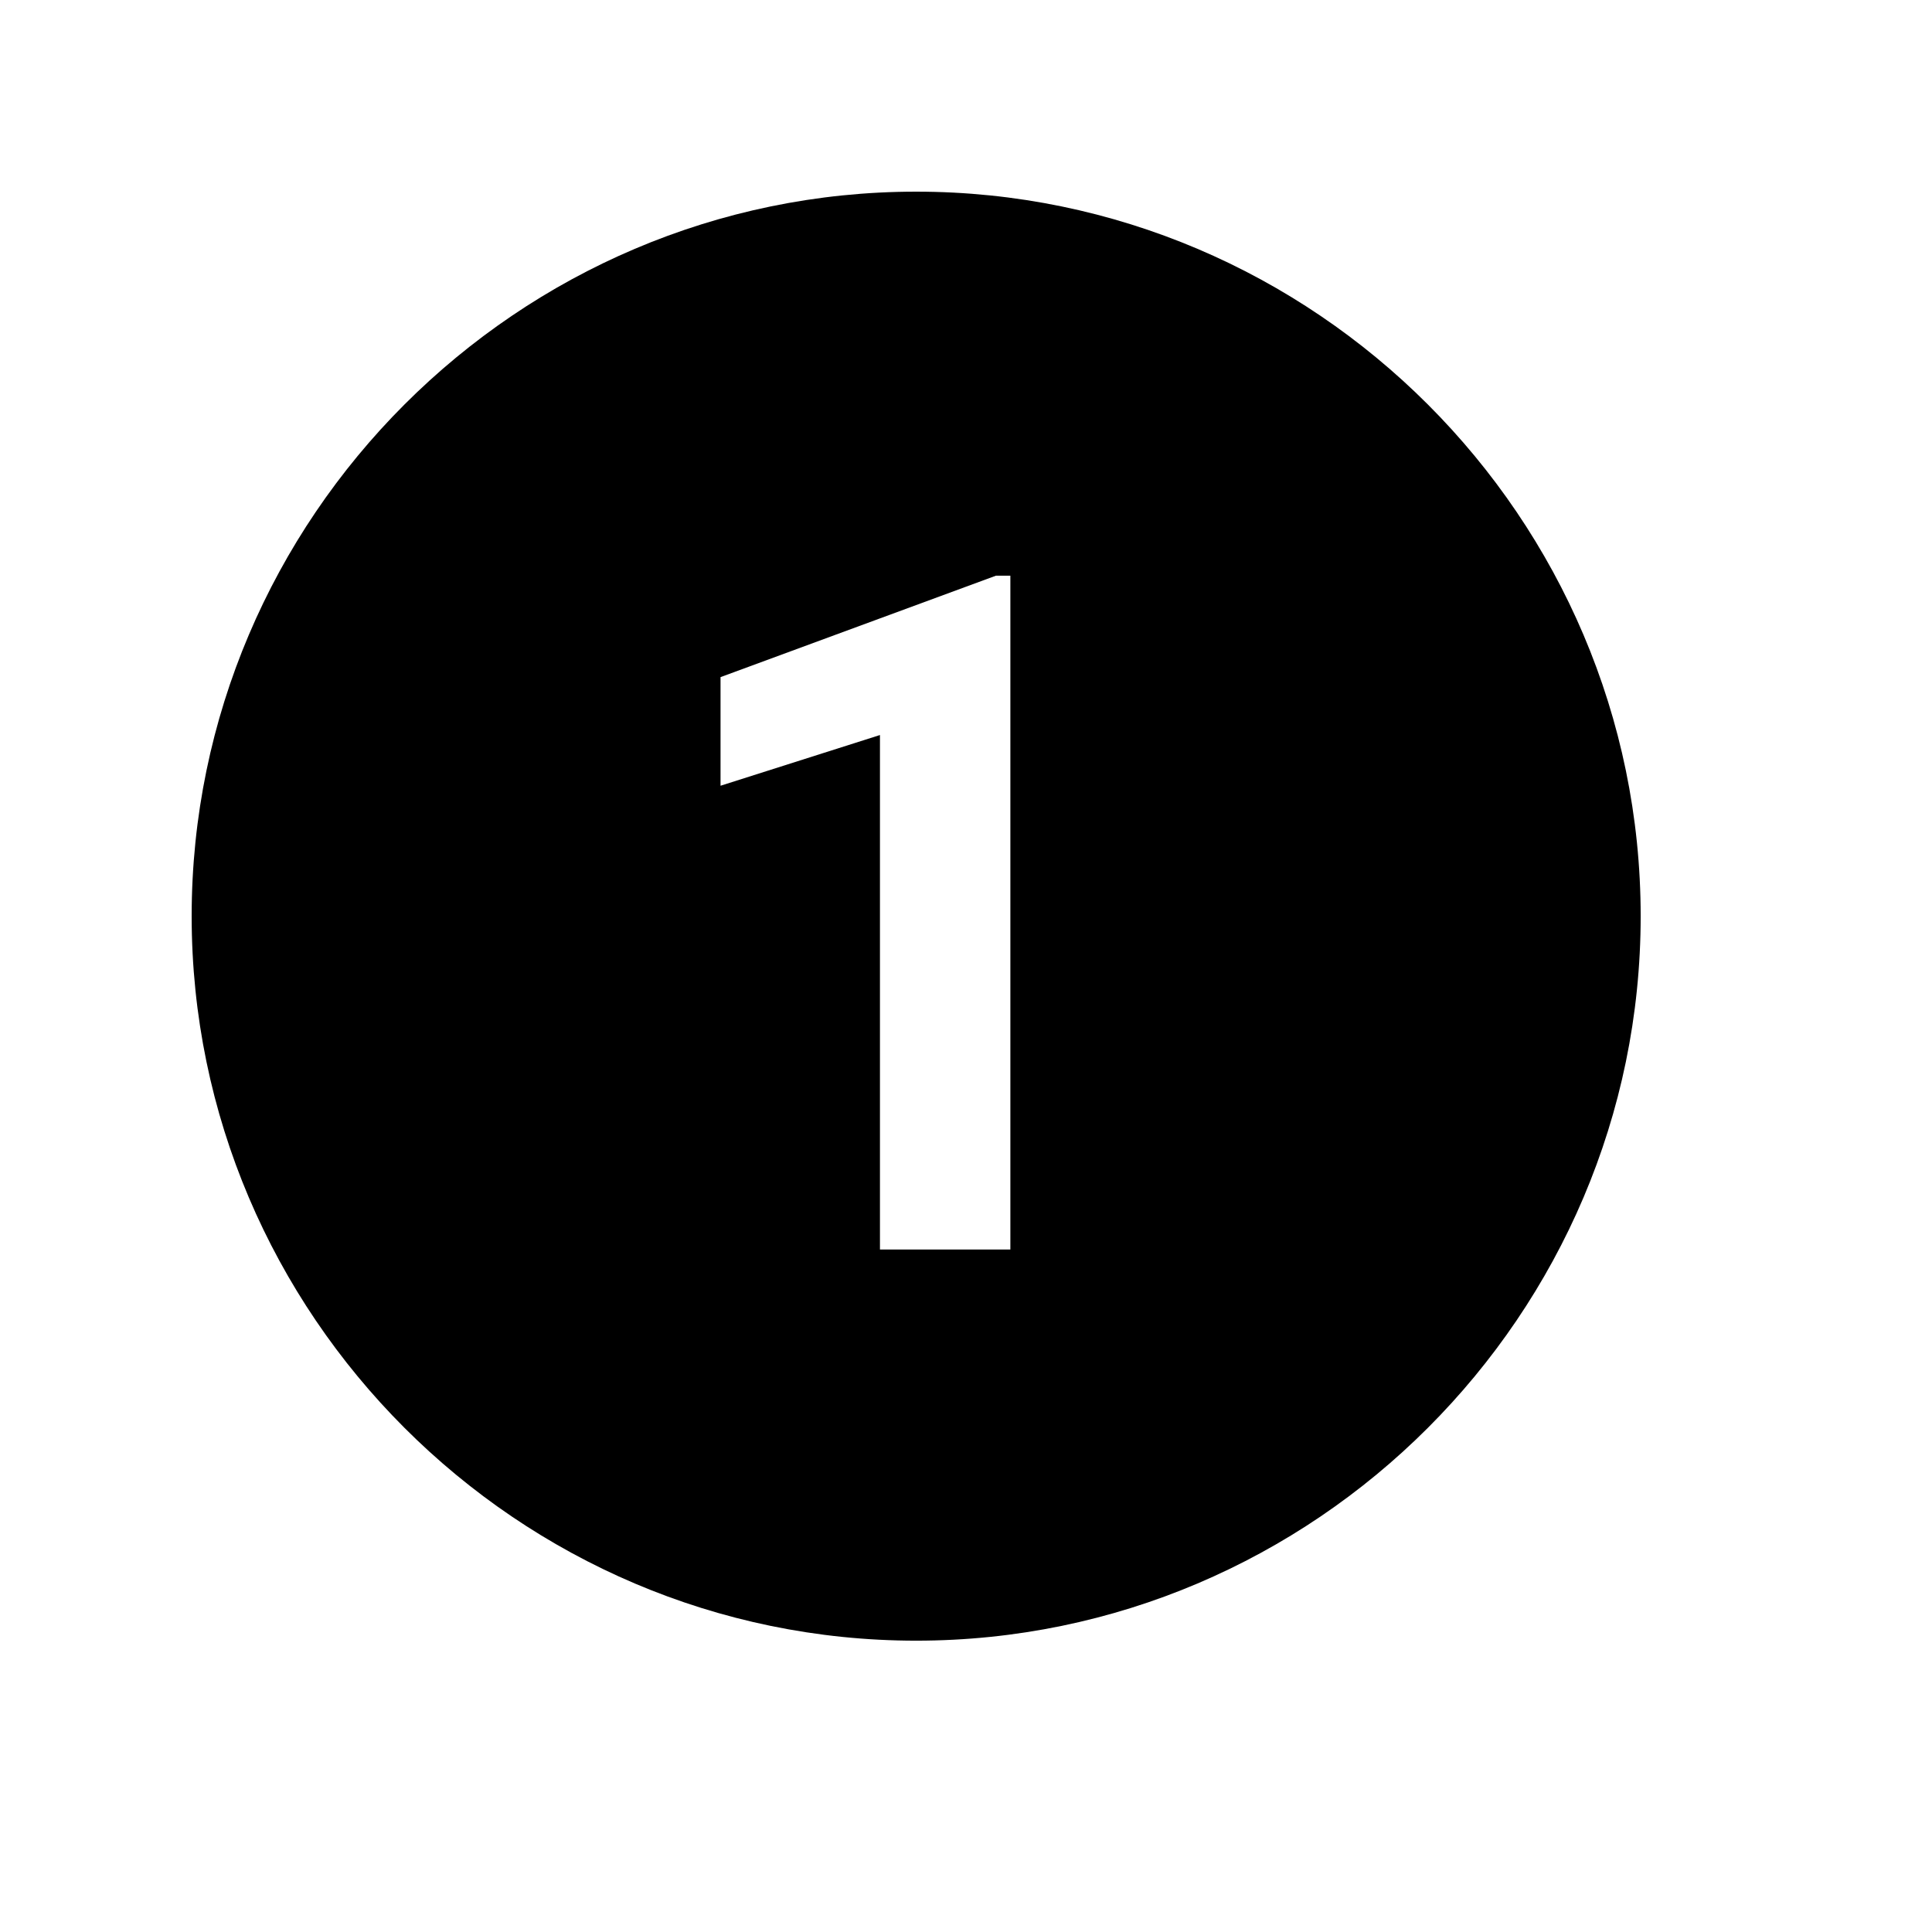 <svg version="1.0" preserveAspectRatio="xMidYMid meet" height="127" viewBox="0 0 95.25 95.25" zoomAndPan="magnify" width="127" xmlns:xlink="http://www.w3.org/1999/xlink" xmlns="http://www.w3.org/2000/svg"><defs><clipPath id="9b438fc1c6"><path clip-rule="nonzero" d="M 9.449 9.449 L 80.887 9.449 L 80.887 80.887 L 9.449 80.887 Z M 9.449 9.449"></path></clipPath></defs><g clip-path="url(#9b438fc1c6)"><path fill-rule="nonzero" fill-opacity="1" d="M 45.168 9.449 C 25.523 9.449 9.449 25.523 9.449 45.168 C 9.449 64.816 25.523 80.887 45.168 80.887 C 64.816 80.887 80.887 64.816 80.887 45.168 C 80.887 25.523 64.816 9.449 45.168 9.449 Z M 49.812 61.602 L 43.383 61.602 L 43.383 36.238 L 35.523 38.738 L 35.523 33.383 L 49.098 28.383 L 49.812 28.383 Z M 49.812 61.602" fill="#000000"></path></g></svg>